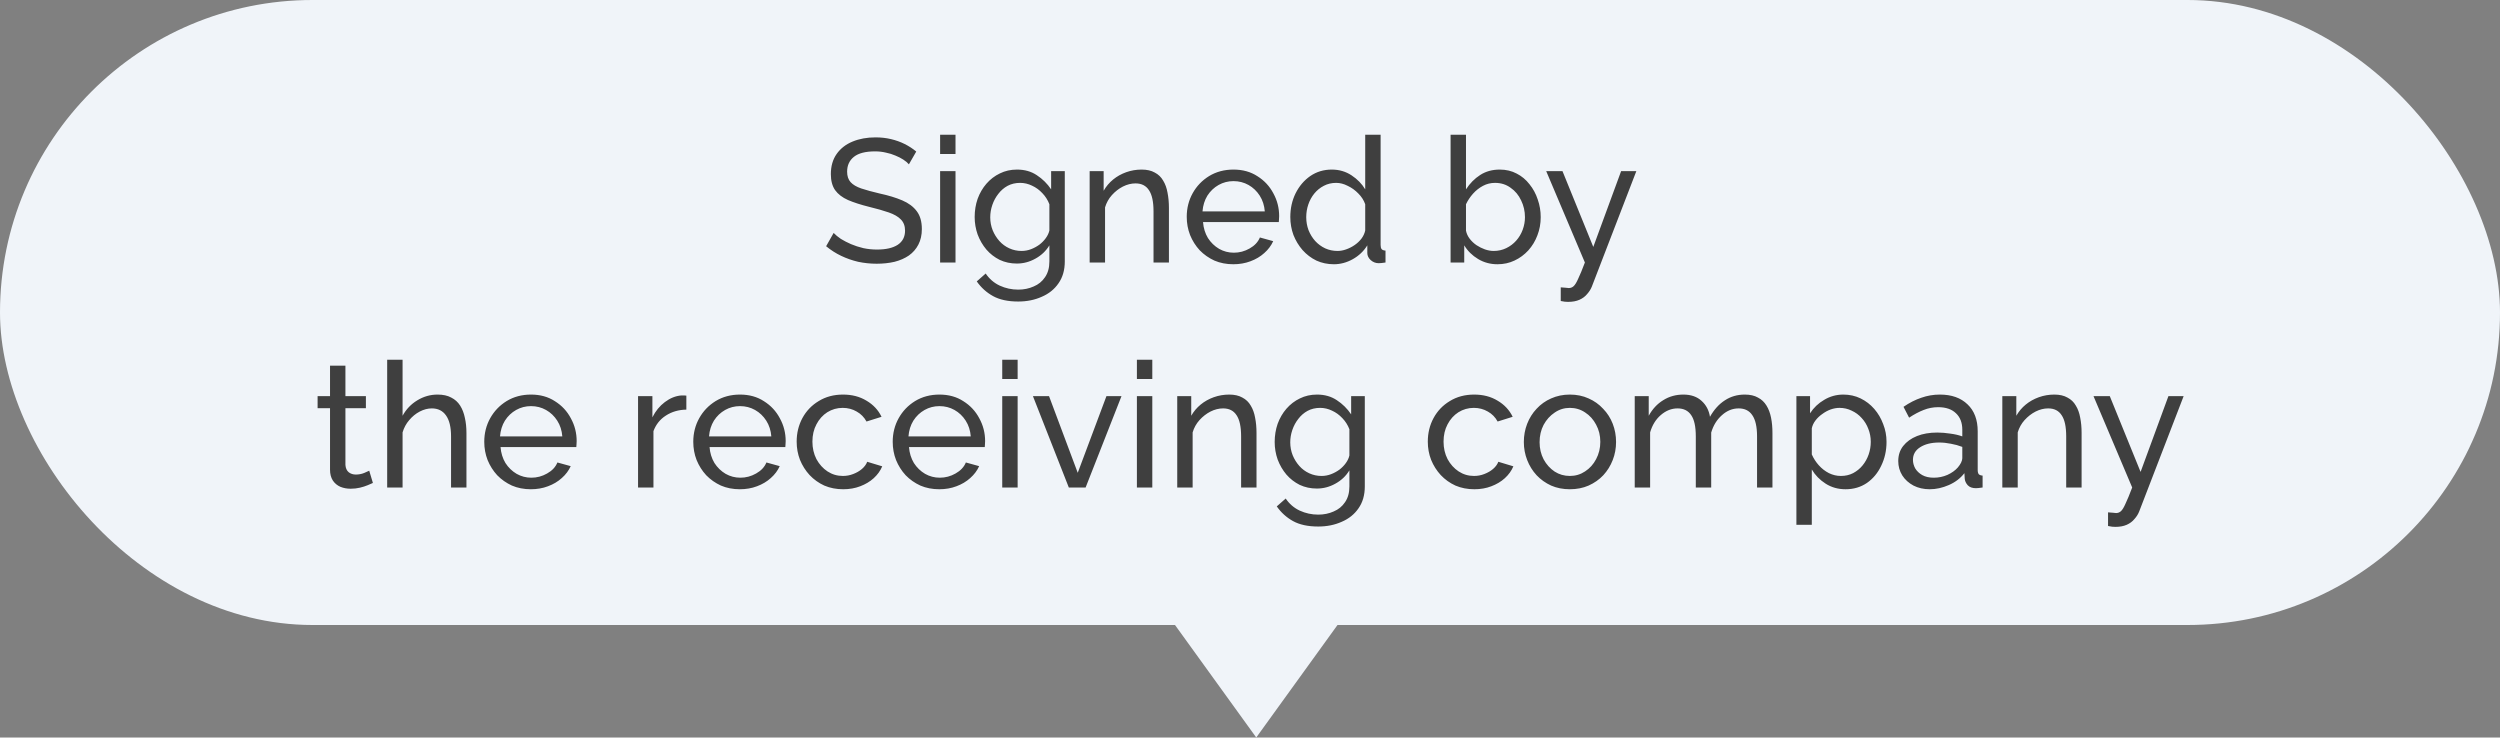 <?xml version="1.0" encoding="UTF-8"?> <svg xmlns="http://www.w3.org/2000/svg" width="200" height="59" viewBox="0 0 200 59" fill="none"><rect x="0" y="0" width="200" height="59" fill="#808080" stroke="none"/><rect width="200" height="50" rx="25" fill="#F0F4F9"></rect><path d="M72.712 13.146C72.6 13.015 72.45 12.889 72.264 12.768C72.077 12.647 71.867 12.539 71.634 12.446C71.4 12.343 71.144 12.264 70.864 12.208C70.593 12.143 70.308 12.11 70.01 12.11C69.244 12.11 68.68 12.255 68.316 12.544C67.952 12.833 67.77 13.23 67.77 13.734C67.77 14.089 67.863 14.369 68.05 14.574C68.236 14.779 68.521 14.947 68.904 15.078C69.296 15.209 69.79 15.344 70.388 15.484C71.078 15.633 71.676 15.815 72.18 16.03C72.684 16.245 73.071 16.534 73.342 16.898C73.612 17.253 73.748 17.729 73.748 18.326C73.748 18.802 73.654 19.217 73.468 19.572C73.29 19.917 73.038 20.207 72.712 20.44C72.385 20.664 72.002 20.832 71.564 20.944C71.125 21.047 70.649 21.098 70.136 21.098C69.632 21.098 69.137 21.047 68.652 20.944C68.176 20.832 67.723 20.673 67.294 20.468C66.864 20.263 66.463 20.006 66.09 19.698L66.692 18.634C66.841 18.793 67.032 18.951 67.266 19.11C67.508 19.259 67.779 19.399 68.078 19.53C68.386 19.661 68.717 19.768 69.072 19.852C69.426 19.927 69.79 19.964 70.164 19.964C70.873 19.964 71.424 19.838 71.816 19.586C72.208 19.325 72.404 18.947 72.404 18.452C72.404 18.079 72.292 17.78 72.068 17.556C71.853 17.332 71.531 17.145 71.102 16.996C70.672 16.847 70.15 16.697 69.534 16.548C68.862 16.38 68.297 16.198 67.84 16.002C67.382 15.797 67.037 15.531 66.804 15.204C66.58 14.877 66.468 14.453 66.468 13.93C66.468 13.295 66.622 12.759 66.93 12.32C67.238 11.881 67.662 11.55 68.204 11.326C68.745 11.102 69.356 10.99 70.038 10.99C70.486 10.99 70.901 11.037 71.284 11.13C71.676 11.223 72.04 11.354 72.376 11.522C72.712 11.69 73.02 11.891 73.3 12.124L72.712 13.146ZM75.209 21V13.692H76.441V21H75.209ZM75.209 12.32V10.78H76.441V12.32H75.209ZM81.347 21.084C80.853 21.084 80.395 20.986 79.975 20.79C79.565 20.585 79.21 20.309 78.911 19.964C78.613 19.609 78.379 19.208 78.211 18.76C78.053 18.312 77.973 17.845 77.973 17.36C77.973 16.847 78.053 16.361 78.211 15.904C78.379 15.447 78.613 15.045 78.911 14.7C79.219 14.345 79.579 14.07 79.989 13.874C80.4 13.669 80.857 13.566 81.361 13.566C81.968 13.566 82.495 13.715 82.943 14.014C83.401 14.313 83.783 14.691 84.091 15.148V13.692H85.183V20.916C85.183 21.607 85.015 22.19 84.679 22.666C84.353 23.142 83.905 23.501 83.335 23.744C82.775 23.996 82.15 24.122 81.459 24.122C80.638 24.122 79.966 23.977 79.443 23.688C78.921 23.399 78.487 23.007 78.141 22.512L78.855 21.882C79.145 22.311 79.518 22.633 79.975 22.848C80.442 23.063 80.937 23.17 81.459 23.17C81.907 23.17 82.318 23.086 82.691 22.918C83.074 22.759 83.377 22.512 83.601 22.176C83.835 21.84 83.951 21.42 83.951 20.916V19.628C83.681 20.076 83.307 20.431 82.831 20.692C82.365 20.953 81.87 21.084 81.347 21.084ZM81.725 20.076C81.987 20.076 82.239 20.029 82.481 19.936C82.724 19.843 82.948 19.721 83.153 19.572C83.359 19.413 83.531 19.236 83.671 19.04C83.811 18.844 83.905 18.643 83.951 18.438V16.338C83.821 16.002 83.634 15.708 83.391 15.456C83.149 15.195 82.873 14.994 82.565 14.854C82.257 14.705 81.94 14.63 81.613 14.63C81.24 14.63 80.904 14.709 80.605 14.868C80.316 15.027 80.069 15.241 79.863 15.512C79.658 15.773 79.499 16.067 79.387 16.394C79.275 16.721 79.219 17.052 79.219 17.388C79.219 17.752 79.285 18.097 79.415 18.424C79.546 18.741 79.723 19.026 79.947 19.278C80.171 19.53 80.437 19.726 80.745 19.866C81.053 20.006 81.38 20.076 81.725 20.076ZM93.514 21H92.282V16.912C92.282 16.137 92.16 15.573 91.918 15.218C91.684 14.854 91.325 14.672 90.84 14.672C90.504 14.672 90.168 14.756 89.832 14.924C89.505 15.092 89.211 15.321 88.95 15.61C88.698 15.89 88.516 16.217 88.404 16.59V21H87.172V13.692H88.292V15.26C88.488 14.915 88.74 14.616 89.048 14.364C89.356 14.112 89.706 13.916 90.098 13.776C90.49 13.636 90.9 13.566 91.33 13.566C91.75 13.566 92.1 13.645 92.38 13.804C92.669 13.953 92.893 14.168 93.052 14.448C93.22 14.719 93.336 15.041 93.402 15.414C93.476 15.787 93.514 16.193 93.514 16.632V21ZM98.663 21.14C98.113 21.14 97.609 21.042 97.151 20.846C96.704 20.641 96.311 20.365 95.975 20.02C95.649 19.665 95.392 19.259 95.206 18.802C95.028 18.345 94.939 17.859 94.939 17.346C94.939 16.655 95.098 16.025 95.415 15.456C95.733 14.887 96.171 14.429 96.731 14.084C97.301 13.739 97.95 13.566 98.677 13.566C99.415 13.566 100.054 13.743 100.596 14.098C101.146 14.443 101.571 14.901 101.87 15.47C102.178 16.03 102.332 16.637 102.332 17.29C102.332 17.383 102.327 17.477 102.318 17.57C102.318 17.654 102.313 17.719 102.304 17.766H96.242C96.279 18.242 96.409 18.667 96.633 19.04C96.867 19.404 97.165 19.693 97.529 19.908C97.894 20.113 98.285 20.216 98.706 20.216C99.153 20.216 99.573 20.104 99.966 19.88C100.367 19.656 100.642 19.362 100.792 18.998L101.856 19.292C101.697 19.647 101.459 19.964 101.142 20.244C100.834 20.524 100.465 20.743 100.036 20.902C99.615 21.061 99.158 21.14 98.663 21.14ZM96.2 16.912H101.184C101.146 16.436 101.011 16.016 100.778 15.652C100.544 15.288 100.246 15.003 99.882 14.798C99.517 14.593 99.116 14.49 98.677 14.49C98.248 14.49 97.852 14.593 97.487 14.798C97.124 15.003 96.825 15.288 96.591 15.652C96.368 16.016 96.237 16.436 96.2 16.912ZM103.225 17.36C103.225 16.669 103.365 16.039 103.645 15.47C103.934 14.891 104.326 14.429 104.821 14.084C105.325 13.739 105.899 13.566 106.543 13.566C107.131 13.566 107.658 13.72 108.125 14.028C108.592 14.336 108.956 14.709 109.217 15.148V10.78H110.449V19.6C110.449 19.749 110.477 19.861 110.533 19.936C110.598 20.001 110.701 20.039 110.841 20.048V21C110.608 21.037 110.426 21.056 110.295 21.056C110.052 21.056 109.838 20.972 109.651 20.804C109.474 20.636 109.385 20.449 109.385 20.244V19.628C109.096 20.095 108.708 20.463 108.223 20.734C107.738 21.005 107.234 21.14 106.711 21.14C106.207 21.14 105.74 21.042 105.311 20.846C104.891 20.641 104.522 20.361 104.205 20.006C103.897 19.651 103.654 19.25 103.477 18.802C103.309 18.345 103.225 17.864 103.225 17.36ZM109.217 18.438V16.338C109.105 16.021 108.923 15.736 108.671 15.484C108.419 15.223 108.134 15.017 107.817 14.868C107.509 14.709 107.201 14.63 106.893 14.63C106.529 14.63 106.198 14.709 105.899 14.868C105.61 15.017 105.358 15.223 105.143 15.484C104.938 15.736 104.779 16.025 104.667 16.352C104.555 16.679 104.499 17.019 104.499 17.374C104.499 17.738 104.56 18.083 104.681 18.41C104.812 18.737 104.989 19.026 105.213 19.278C105.446 19.53 105.712 19.726 106.011 19.866C106.319 20.006 106.65 20.076 107.005 20.076C107.229 20.076 107.458 20.034 107.691 19.95C107.934 19.866 108.162 19.749 108.377 19.6C108.592 19.451 108.774 19.278 108.923 19.082C109.072 18.877 109.17 18.662 109.217 18.438ZM119.799 21.14C119.229 21.14 118.711 21 118.245 20.72C117.778 20.44 117.409 20.076 117.139 19.628V21H116.047V10.78H117.279V15.148C117.587 14.672 117.965 14.289 118.413 14C118.861 13.711 119.383 13.566 119.981 13.566C120.485 13.566 120.937 13.673 121.339 13.888C121.74 14.093 122.081 14.378 122.361 14.742C122.65 15.097 122.869 15.503 123.019 15.96C123.177 16.408 123.257 16.879 123.257 17.374C123.257 17.887 123.168 18.373 122.991 18.83C122.823 19.278 122.58 19.679 122.263 20.034C121.945 20.379 121.577 20.65 121.157 20.846C120.746 21.042 120.293 21.14 119.799 21.14ZM119.491 20.076C119.855 20.076 120.191 20.001 120.499 19.852C120.807 19.703 121.073 19.502 121.297 19.25C121.521 18.998 121.693 18.709 121.815 18.382C121.936 18.055 121.997 17.719 121.997 17.374C121.997 16.898 121.894 16.45 121.689 16.03C121.493 15.61 121.213 15.274 120.849 15.022C120.494 14.761 120.079 14.63 119.603 14.63C119.257 14.63 118.935 14.709 118.637 14.868C118.338 15.027 118.072 15.237 117.839 15.498C117.615 15.75 117.428 16.03 117.279 16.338V18.452C117.325 18.685 117.423 18.9 117.573 19.096C117.722 19.292 117.904 19.465 118.119 19.614C118.333 19.754 118.557 19.866 118.791 19.95C119.033 20.034 119.267 20.076 119.491 20.076ZM124.859 22.988C124.981 22.997 125.102 23.007 125.223 23.016C125.345 23.035 125.438 23.044 125.503 23.044C125.653 23.044 125.783 22.993 125.895 22.89C126.007 22.787 126.129 22.587 126.259 22.288C126.399 21.999 126.577 21.569 126.791 21L123.697 13.692H124.999L127.463 19.754L129.689 13.692H130.907L127.351 22.918C127.267 23.133 127.141 23.333 126.973 23.52C126.815 23.716 126.609 23.87 126.357 23.982C126.105 24.094 125.802 24.15 125.447 24.15C125.363 24.15 125.275 24.145 125.181 24.136C125.097 24.127 124.99 24.108 124.859 24.08V22.988ZM29.832 38.636C29.729 38.683 29.589 38.743 29.412 38.818C29.234 38.893 29.029 38.958 28.796 39.014C28.562 39.07 28.315 39.098 28.054 39.098C27.755 39.098 27.48 39.047 27.228 38.944C26.976 38.832 26.775 38.664 26.626 38.44C26.476 38.207 26.402 37.917 26.402 37.572V32.658H25.408V31.692H26.402V29.256H27.634V31.692H29.272V32.658H27.634V37.194C27.652 37.455 27.741 37.651 27.9 37.782C28.058 37.903 28.245 37.964 28.46 37.964C28.702 37.964 28.926 37.922 29.132 37.838C29.337 37.754 29.472 37.693 29.538 37.656L29.832 38.636ZM37.316 39H36.084V34.912C36.084 34.165 35.948 33.605 35.678 33.232C35.416 32.859 35.038 32.672 34.544 32.672C34.226 32.672 33.904 32.756 33.578 32.924C33.26 33.092 32.98 33.321 32.737 33.61C32.495 33.89 32.318 34.217 32.206 34.59V39H30.974V28.78H32.206V33.26C32.495 32.737 32.887 32.327 33.382 32.028C33.886 31.72 34.427 31.566 35.005 31.566C35.444 31.566 35.808 31.645 36.097 31.804C36.396 31.953 36.634 32.168 36.812 32.448C36.989 32.728 37.115 33.055 37.19 33.428C37.273 33.792 37.316 34.193 37.316 34.632V39ZM42.465 39.14C41.915 39.14 41.411 39.042 40.953 38.846C40.505 38.641 40.113 38.365 39.777 38.02C39.451 37.665 39.194 37.259 39.007 36.802C38.83 36.345 38.741 35.859 38.741 35.346C38.741 34.655 38.9 34.025 39.217 33.456C39.535 32.887 39.973 32.429 40.533 32.084C41.103 31.739 41.751 31.566 42.479 31.566C43.217 31.566 43.856 31.743 44.397 32.098C44.948 32.443 45.373 32.901 45.671 33.47C45.979 34.03 46.133 34.637 46.133 35.29C46.133 35.383 46.129 35.477 46.119 35.57C46.119 35.654 46.115 35.719 46.105 35.766H40.043C40.081 36.242 40.211 36.667 40.435 37.04C40.669 37.404 40.967 37.693 41.331 37.908C41.695 38.113 42.087 38.216 42.507 38.216C42.955 38.216 43.375 38.104 43.767 37.88C44.169 37.656 44.444 37.362 44.593 36.998L45.657 37.292C45.499 37.647 45.261 37.964 44.943 38.244C44.635 38.524 44.267 38.743 43.837 38.902C43.417 39.061 42.96 39.14 42.465 39.14ZM40.001 34.912H44.985C44.948 34.436 44.813 34.016 44.579 33.652C44.346 33.288 44.047 33.003 43.683 32.798C43.319 32.593 42.918 32.49 42.479 32.49C42.05 32.49 41.653 32.593 41.289 32.798C40.925 33.003 40.627 33.288 40.393 33.652C40.169 34.016 40.039 34.436 40.001 34.912ZM54.908 32.77C54.292 32.779 53.746 32.938 53.27 33.246C52.803 33.545 52.472 33.96 52.276 34.492V39H51.044V31.692H52.192V33.386C52.444 32.882 52.775 32.476 53.186 32.168C53.606 31.851 54.044 31.673 54.502 31.636C54.595 31.636 54.675 31.636 54.74 31.636C54.805 31.636 54.861 31.641 54.908 31.65V32.77ZM59.186 39.14C58.635 39.14 58.131 39.042 57.674 38.846C57.226 38.641 56.834 38.365 56.498 38.02C56.171 37.665 55.915 37.259 55.728 36.802C55.551 36.345 55.462 35.859 55.462 35.346C55.462 34.655 55.621 34.025 55.938 33.456C56.255 32.887 56.694 32.429 57.254 32.084C57.823 31.739 58.472 31.566 59.2 31.566C59.937 31.566 60.577 31.743 61.118 32.098C61.669 32.443 62.093 32.901 62.392 33.47C62.7 34.03 62.854 34.637 62.854 35.29C62.854 35.383 62.849 35.477 62.84 35.57C62.84 35.654 62.835 35.719 62.826 35.766H56.764C56.801 36.242 56.932 36.667 57.156 37.04C57.389 37.404 57.688 37.693 58.052 37.908C58.416 38.113 58.808 38.216 59.228 38.216C59.676 38.216 60.096 38.104 60.488 37.88C60.889 37.656 61.165 37.362 61.314 36.998L62.378 37.292C62.219 37.647 61.981 37.964 61.664 38.244C61.356 38.524 60.987 38.743 60.558 38.902C60.138 39.061 59.681 39.14 59.186 39.14ZM56.722 34.912H61.706C61.669 34.436 61.533 34.016 61.3 33.652C61.067 33.288 60.768 33.003 60.404 32.798C60.04 32.593 59.639 32.49 59.2 32.49C58.771 32.49 58.374 32.593 58.01 32.798C57.646 33.003 57.347 33.288 57.114 33.652C56.89 34.016 56.759 34.436 56.722 34.912ZM67.457 39.14C66.907 39.14 66.403 39.042 65.945 38.846C65.498 38.641 65.106 38.361 64.769 38.006C64.443 37.651 64.186 37.245 63.999 36.788C63.822 36.331 63.733 35.845 63.733 35.332C63.733 34.641 63.888 34.011 64.195 33.442C64.504 32.873 64.938 32.42 65.498 32.084C66.058 31.739 66.706 31.566 67.444 31.566C68.162 31.566 68.787 31.729 69.32 32.056C69.861 32.373 70.262 32.803 70.523 33.344L69.32 33.722C69.133 33.377 68.871 33.111 68.535 32.924C68.2 32.728 67.826 32.63 67.415 32.63C66.968 32.63 66.557 32.747 66.183 32.98C65.82 33.213 65.53 33.535 65.316 33.946C65.101 34.347 64.993 34.809 64.993 35.332C64.993 35.845 65.101 36.312 65.316 36.732C65.54 37.143 65.834 37.469 66.198 37.712C66.571 37.955 66.981 38.076 67.43 38.076C67.719 38.076 67.994 38.025 68.255 37.922C68.526 37.819 68.76 37.684 68.956 37.516C69.161 37.339 69.301 37.147 69.376 36.942L70.579 37.306C70.43 37.661 70.201 37.978 69.894 38.258C69.595 38.529 69.236 38.743 68.816 38.902C68.405 39.061 67.952 39.14 67.457 39.14ZM75.141 39.14C74.59 39.14 74.086 39.042 73.629 38.846C73.181 38.641 72.789 38.365 72.453 38.02C72.126 37.665 71.87 37.259 71.683 36.802C71.506 36.345 71.417 35.859 71.417 35.346C71.417 34.655 71.576 34.025 71.893 33.456C72.21 32.887 72.649 32.429 73.209 32.084C73.778 31.739 74.427 31.566 75.155 31.566C75.892 31.566 76.532 31.743 77.073 32.098C77.624 32.443 78.048 32.901 78.347 33.47C78.655 34.03 78.809 34.637 78.809 35.29C78.809 35.383 78.804 35.477 78.795 35.57C78.795 35.654 78.79 35.719 78.781 35.766H72.719C72.756 36.242 72.887 36.667 73.111 37.04C73.344 37.404 73.643 37.693 74.007 37.908C74.371 38.113 74.763 38.216 75.183 38.216C75.631 38.216 76.051 38.104 76.443 37.88C76.844 37.656 77.12 37.362 77.269 36.998L78.333 37.292C78.174 37.647 77.936 37.964 77.619 38.244C77.311 38.524 76.942 38.743 76.513 38.902C76.093 39.061 75.636 39.14 75.141 39.14ZM72.677 34.912H77.661C77.624 34.436 77.488 34.016 77.255 33.652C77.022 33.288 76.723 33.003 76.359 32.798C75.995 32.593 75.594 32.49 75.155 32.49C74.726 32.49 74.329 32.593 73.965 32.798C73.601 33.003 73.302 33.288 73.069 33.652C72.845 34.016 72.714 34.436 72.677 34.912ZM80.179 39V31.692H81.411V39H80.179ZM80.179 30.32V28.78H81.411V30.32H80.179ZM85.505 39L82.635 31.692H83.923L86.219 37.824L88.515 31.692H89.719L86.849 39H85.505ZM90.952 39V31.692H92.184V39H90.952ZM90.952 30.32V28.78H92.184V30.32H90.952ZM100.521 39H99.289V34.912C99.289 34.137 99.167 33.573 98.925 33.218C98.691 32.854 98.332 32.672 97.847 32.672C97.511 32.672 97.175 32.756 96.839 32.924C96.512 33.092 96.218 33.321 95.957 33.61C95.705 33.89 95.523 34.217 95.411 34.59V39H94.179V31.692H95.299V33.26C95.495 32.915 95.747 32.616 96.055 32.364C96.363 32.112 96.713 31.916 97.105 31.776C97.497 31.636 97.907 31.566 98.337 31.566C98.757 31.566 99.107 31.645 99.387 31.804C99.676 31.953 99.9 32.168 100.059 32.448C100.227 32.719 100.343 33.041 100.409 33.414C100.483 33.787 100.521 34.193 100.521 34.632V39ZM105.348 39.084C104.854 39.084 104.396 38.986 103.976 38.79C103.566 38.585 103.211 38.309 102.912 37.964C102.614 37.609 102.38 37.208 102.212 36.76C102.054 36.312 101.974 35.845 101.974 35.36C101.974 34.847 102.054 34.361 102.212 33.904C102.38 33.447 102.614 33.045 102.912 32.7C103.22 32.345 103.58 32.07 103.99 31.874C104.401 31.669 104.858 31.566 105.362 31.566C105.969 31.566 106.496 31.715 106.944 32.014C107.402 32.313 107.784 32.691 108.092 33.148V31.692H109.184V38.916C109.184 39.607 109.016 40.19 108.68 40.666C108.354 41.142 107.906 41.501 107.336 41.744C106.776 41.996 106.151 42.122 105.46 42.122C104.639 42.122 103.967 41.977 103.444 41.688C102.922 41.399 102.488 41.007 102.142 40.512L102.856 39.882C103.146 40.311 103.519 40.633 103.976 40.848C104.443 41.063 104.938 41.17 105.46 41.17C105.908 41.17 106.319 41.086 106.692 40.918C107.075 40.759 107.378 40.512 107.602 40.176C107.836 39.84 107.952 39.42 107.952 38.916V37.628C107.682 38.076 107.308 38.431 106.832 38.692C106.366 38.953 105.871 39.084 105.348 39.084ZM105.726 38.076C105.988 38.076 106.24 38.029 106.482 37.936C106.725 37.843 106.949 37.721 107.154 37.572C107.36 37.413 107.532 37.236 107.672 37.04C107.812 36.844 107.906 36.643 107.952 36.438V34.338C107.822 34.002 107.635 33.708 107.392 33.456C107.15 33.195 106.874 32.994 106.566 32.854C106.258 32.705 105.941 32.63 105.614 32.63C105.241 32.63 104.905 32.709 104.606 32.868C104.317 33.027 104.07 33.241 103.864 33.512C103.659 33.773 103.5 34.067 103.388 34.394C103.276 34.721 103.22 35.052 103.22 35.388C103.22 35.752 103.286 36.097 103.416 36.424C103.547 36.741 103.724 37.026 103.948 37.278C104.172 37.53 104.438 37.726 104.746 37.866C105.054 38.006 105.381 38.076 105.726 38.076ZM117.948 39.14C117.397 39.14 116.893 39.042 116.436 38.846C115.988 38.641 115.596 38.361 115.26 38.006C114.933 37.651 114.676 37.245 114.49 36.788C114.312 36.331 114.224 35.845 114.224 35.332C114.224 34.641 114.378 34.011 114.686 33.442C114.994 32.873 115.428 32.42 115.988 32.084C116.548 31.739 117.196 31.566 117.934 31.566C118.652 31.566 119.278 31.729 119.81 32.056C120.351 32.373 120.752 32.803 121.014 33.344L119.81 33.722C119.623 33.377 119.362 33.111 119.026 32.924C118.69 32.728 118.316 32.63 117.906 32.63C117.458 32.63 117.047 32.747 116.674 32.98C116.31 33.213 116.02 33.535 115.806 33.946C115.591 34.347 115.484 34.809 115.484 35.332C115.484 35.845 115.591 36.312 115.806 36.732C116.03 37.143 116.324 37.469 116.688 37.712C117.061 37.955 117.472 38.076 117.92 38.076C118.209 38.076 118.484 38.025 118.746 37.922C119.016 37.819 119.25 37.684 119.446 37.516C119.651 37.339 119.791 37.147 119.866 36.942L121.07 37.306C120.92 37.661 120.692 37.978 120.384 38.258C120.085 38.529 119.726 38.743 119.306 38.902C118.895 39.061 118.442 39.14 117.948 39.14ZM125.589 39.14C125.039 39.14 124.539 39.042 124.091 38.846C123.643 38.641 123.256 38.365 122.929 38.02C122.603 37.665 122.351 37.259 122.173 36.802C121.996 36.345 121.907 35.864 121.907 35.36C121.907 34.847 121.996 34.361 122.173 33.904C122.351 33.447 122.603 33.045 122.929 32.7C123.256 32.345 123.643 32.07 124.091 31.874C124.549 31.669 125.048 31.566 125.589 31.566C126.14 31.566 126.639 31.669 127.087 31.874C127.535 32.07 127.923 32.345 128.249 32.7C128.585 33.045 128.842 33.447 129.019 33.904C129.197 34.361 129.285 34.847 129.285 35.36C129.285 35.864 129.197 36.345 129.019 36.802C128.842 37.259 128.59 37.665 128.263 38.02C127.937 38.365 127.545 38.641 127.087 38.846C126.639 39.042 126.14 39.14 125.589 39.14ZM123.167 35.374C123.167 35.878 123.275 36.335 123.489 36.746C123.713 37.157 124.007 37.483 124.371 37.726C124.735 37.959 125.141 38.076 125.589 38.076C126.037 38.076 126.443 37.955 126.807 37.712C127.181 37.469 127.475 37.143 127.689 36.732C127.913 36.312 128.025 35.85 128.025 35.346C128.025 34.842 127.913 34.385 127.689 33.974C127.475 33.563 127.181 33.237 126.807 32.994C126.443 32.751 126.037 32.63 125.589 32.63C125.141 32.63 124.735 32.756 124.371 33.008C124.007 33.251 123.713 33.577 123.489 33.988C123.275 34.399 123.167 34.861 123.167 35.374ZM141.796 39H140.564V34.912C140.564 34.147 140.438 33.582 140.186 33.218C139.944 32.854 139.58 32.672 139.094 32.672C138.6 32.672 138.152 32.854 137.75 33.218C137.349 33.573 137.064 34.035 136.896 34.604V39H135.664V34.912C135.664 34.137 135.543 33.573 135.3 33.218C135.058 32.854 134.694 32.672 134.208 32.672C133.723 32.672 133.275 32.849 132.864 33.204C132.463 33.549 132.178 34.011 132.01 34.59V39H130.778V31.692H131.898V33.26C132.197 32.719 132.584 32.303 133.06 32.014C133.536 31.715 134.073 31.566 134.67 31.566C135.277 31.566 135.762 31.734 136.126 32.07C136.49 32.397 136.714 32.821 136.798 33.344C137.125 32.765 137.522 32.327 137.988 32.028C138.455 31.72 138.987 31.566 139.584 31.566C140.004 31.566 140.354 31.645 140.634 31.804C140.924 31.953 141.152 32.168 141.32 32.448C141.488 32.719 141.61 33.041 141.684 33.414C141.759 33.787 141.796 34.193 141.796 34.632V39ZM147.646 39.14C147.048 39.14 146.516 38.991 146.05 38.692C145.583 38.393 145.214 38.015 144.944 37.558V41.982H143.712V31.692H144.804V33.064C145.093 32.616 145.471 32.257 145.938 31.986C146.404 31.706 146.913 31.566 147.464 31.566C147.968 31.566 148.43 31.669 148.85 31.874C149.27 32.079 149.634 32.359 149.942 32.714C150.25 33.069 150.488 33.475 150.656 33.932C150.833 34.38 150.922 34.851 150.922 35.346C150.922 36.037 150.782 36.671 150.502 37.25C150.231 37.829 149.848 38.291 149.354 38.636C148.859 38.972 148.29 39.14 147.646 39.14ZM147.268 38.076C147.632 38.076 147.958 38.001 148.248 37.852C148.546 37.693 148.798 37.488 149.004 37.236C149.218 36.975 149.382 36.681 149.494 36.354C149.606 36.027 149.662 35.691 149.662 35.346C149.662 34.982 149.596 34.637 149.466 34.31C149.344 33.983 149.167 33.694 148.934 33.442C148.71 33.19 148.444 32.994 148.136 32.854C147.837 32.705 147.51 32.63 147.156 32.63C146.932 32.63 146.698 32.672 146.456 32.756C146.222 32.84 145.998 32.961 145.784 33.12C145.569 33.269 145.387 33.442 145.238 33.638C145.088 33.834 144.99 34.044 144.944 34.268V36.354C145.084 36.671 145.27 36.961 145.504 37.222C145.737 37.483 146.008 37.693 146.316 37.852C146.624 38.001 146.941 38.076 147.268 38.076ZM151.86 36.886C151.86 36.419 151.991 36.018 152.252 35.682C152.523 35.337 152.892 35.071 153.358 34.884C153.825 34.697 154.366 34.604 154.982 34.604C155.309 34.604 155.654 34.632 156.018 34.688C156.382 34.735 156.704 34.809 156.984 34.912V34.38C156.984 33.82 156.816 33.381 156.48 33.064C156.144 32.737 155.668 32.574 155.052 32.574C154.651 32.574 154.264 32.649 153.89 32.798C153.526 32.938 153.139 33.143 152.728 33.414L152.28 32.546C152.756 32.219 153.232 31.977 153.708 31.818C154.184 31.65 154.679 31.566 155.192 31.566C156.126 31.566 156.863 31.827 157.404 32.35C157.946 32.863 158.216 33.582 158.216 34.506V37.6C158.216 37.749 158.244 37.861 158.3 37.936C158.366 38.001 158.468 38.039 158.608 38.048V39C158.487 39.019 158.38 39.033 158.286 39.042C158.202 39.051 158.132 39.056 158.076 39.056C157.787 39.056 157.568 38.977 157.418 38.818C157.278 38.659 157.199 38.491 157.18 38.314L157.152 37.852C156.835 38.263 156.42 38.58 155.906 38.804C155.393 39.028 154.884 39.14 154.38 39.14C153.895 39.14 153.461 39.042 153.078 38.846C152.696 38.641 152.397 38.37 152.182 38.034C151.968 37.689 151.86 37.306 151.86 36.886ZM156.62 37.404C156.732 37.273 156.821 37.143 156.886 37.012C156.952 36.872 156.984 36.755 156.984 36.662V35.752C156.695 35.64 156.392 35.556 156.074 35.5C155.757 35.435 155.444 35.402 155.136 35.402C154.511 35.402 154.002 35.528 153.61 35.78C153.228 36.023 153.036 36.359 153.036 36.788C153.036 37.021 153.097 37.25 153.218 37.474C153.349 37.689 153.536 37.866 153.778 38.006C154.03 38.146 154.338 38.216 154.702 38.216C155.085 38.216 155.449 38.141 155.794 37.992C156.14 37.833 156.415 37.637 156.62 37.404ZM166.528 39H165.296V34.912C165.296 34.137 165.175 33.573 164.932 33.218C164.699 32.854 164.34 32.672 163.854 32.672C163.518 32.672 163.182 32.756 162.846 32.924C162.52 33.092 162.226 33.321 161.964 33.61C161.712 33.89 161.53 34.217 161.418 34.59V39H160.186V31.692H161.306V33.26C161.502 32.915 161.754 32.616 162.062 32.364C162.37 32.112 162.72 31.916 163.112 31.776C163.504 31.636 163.915 31.566 164.344 31.566C164.764 31.566 165.114 31.645 165.394 31.804C165.684 31.953 165.908 32.168 166.066 32.448C166.234 32.719 166.351 33.041 166.416 33.414C166.491 33.787 166.528 34.193 166.528 34.632V39ZM168.643 40.988C168.765 40.997 168.886 41.007 169.007 41.016C169.129 41.035 169.222 41.044 169.287 41.044C169.437 41.044 169.567 40.993 169.679 40.89C169.791 40.787 169.913 40.587 170.043 40.288C170.183 39.999 170.361 39.569 170.575 39L167.481 31.692H168.783L171.247 37.754L173.473 31.692H174.691L171.135 40.918C171.051 41.133 170.925 41.333 170.757 41.52C170.599 41.716 170.393 41.87 170.141 41.982C169.889 42.094 169.586 42.15 169.231 42.15C169.147 42.15 169.059 42.145 168.965 42.136C168.881 42.127 168.774 42.108 168.643 42.08V40.988Z" fill="#3F3F3F"></path><path d="M100.5 59L94 50H107L100.5 59Z" fill="#F0F4F9"></path></svg> 